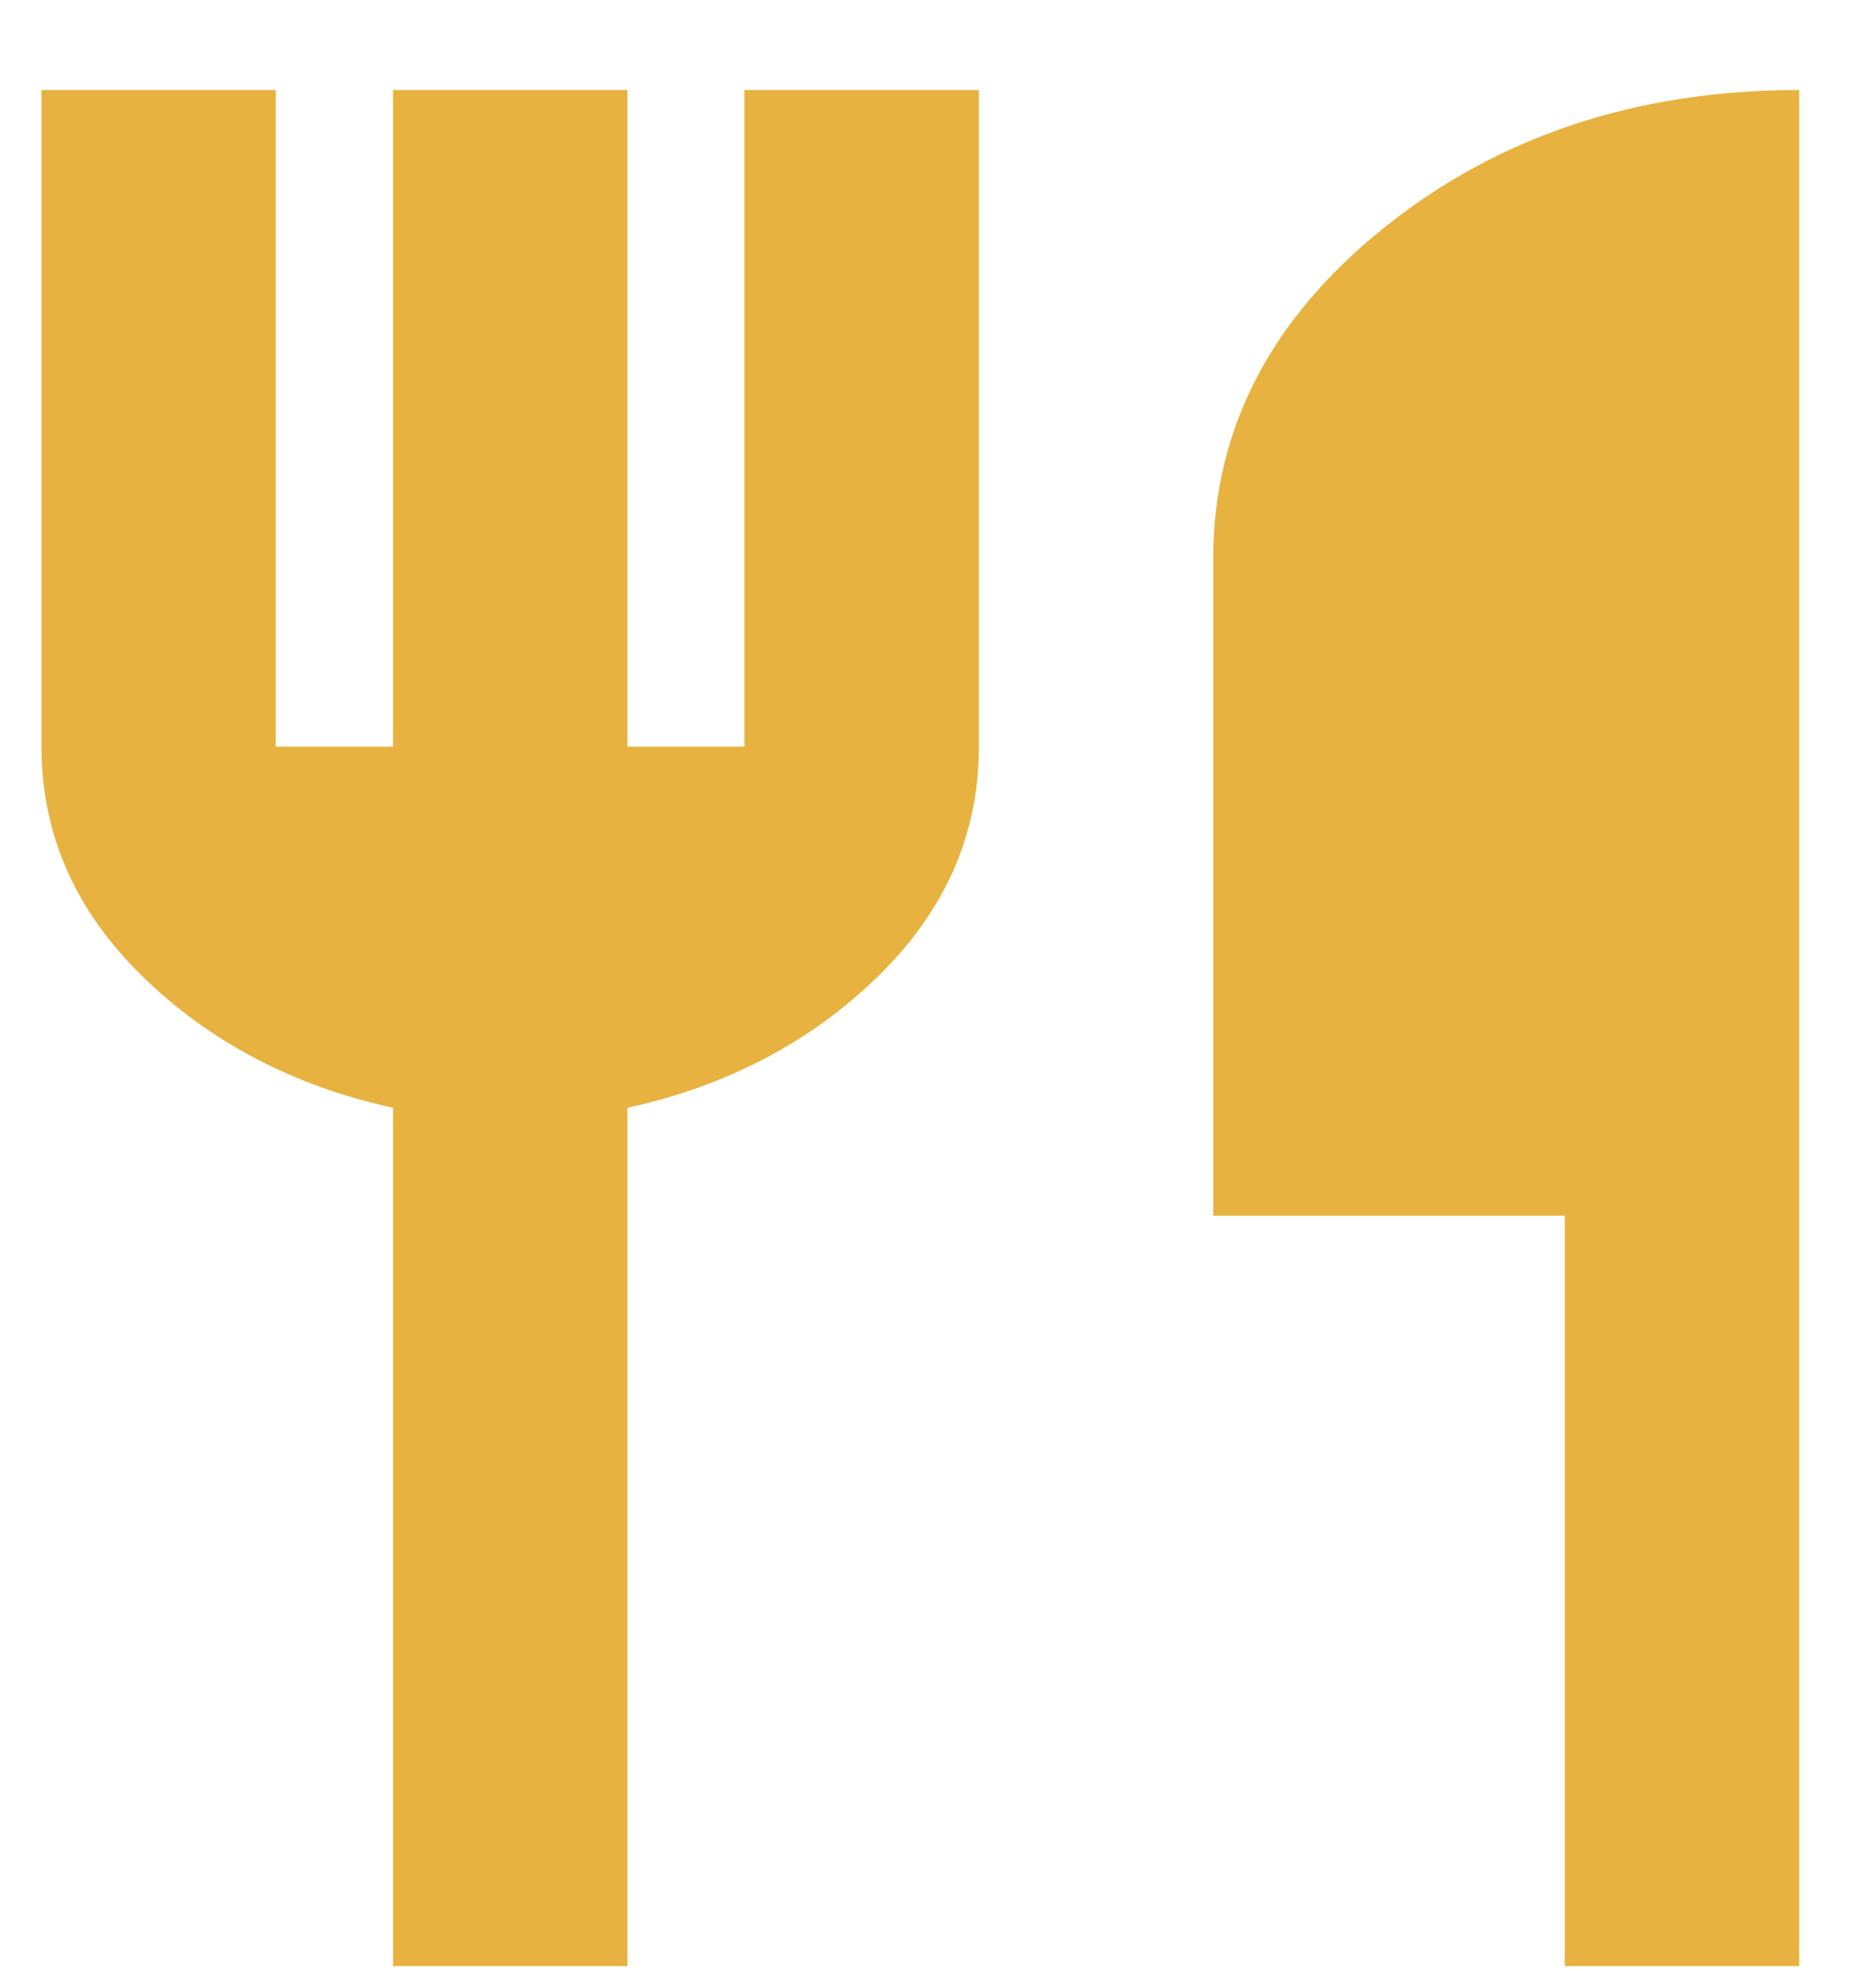 <svg width="20" height="21" viewBox="0 0 20 21" fill="none" xmlns="http://www.w3.org/2000/svg">
<path d="M4.19 20.948V11.803C3.128 11.57 2.238 11.103 1.52 10.404C0.802 9.704 0.443 8.888 0.442 7.955V0.959H2.94V7.955H4.19V0.959H6.688V7.955H7.937V0.959H10.436V7.955C10.436 8.888 10.077 9.704 9.359 10.404C8.641 11.103 7.751 11.57 6.688 11.803V20.948H4.19ZM16.682 20.948V12.952H12.934V5.956C12.934 4.574 13.544 3.396 14.762 2.421C15.98 1.447 17.453 0.96 19.181 0.959V20.948H16.682Z" fill="#E7B23F"/>
</svg>
